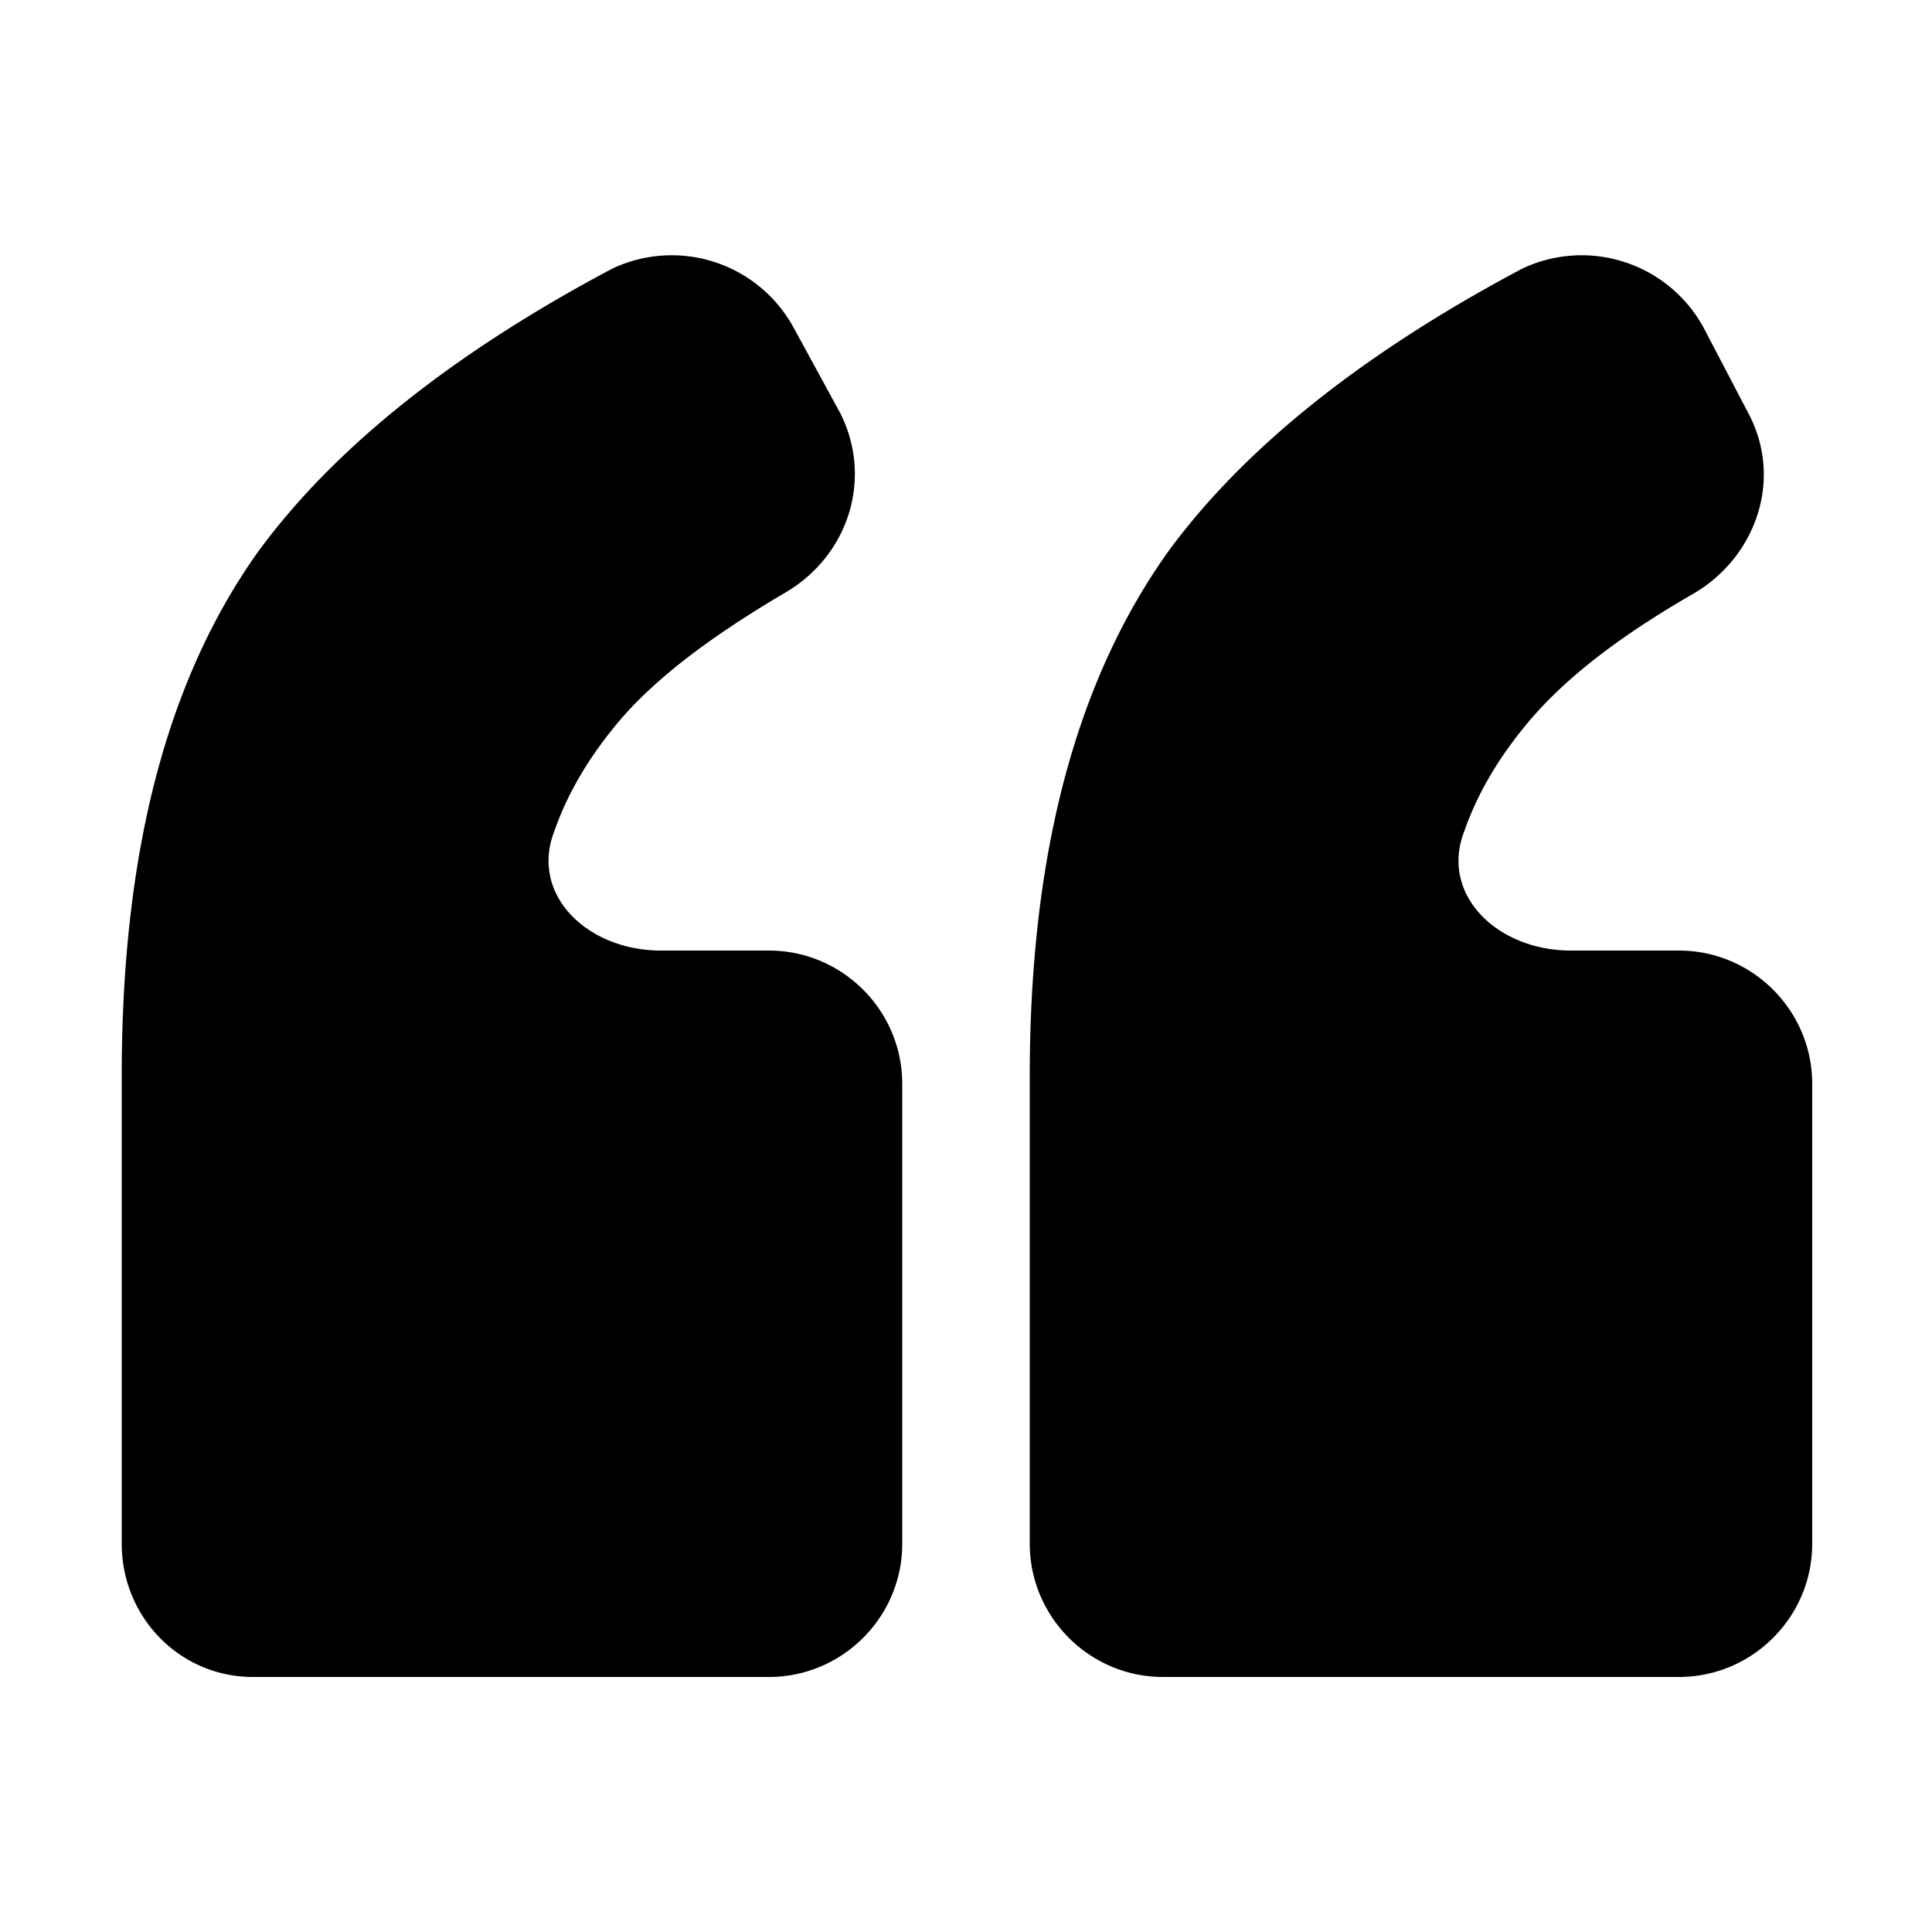 <svg xmlns="http://www.w3.org/2000/svg" width="32" height="32" viewbox="0 0 32 32"><path d="M12.736 27.776H4.192c-1.216 0-2.176-.992-2.176-2.208v-7.744c0-3.68.736-6.56 2.272-8.704 1.248-1.696 3.2-3.264 5.856-4.672a2.3 2.3 0 0 1 3.008.992l.768 1.408c.544 1.088.128 2.368-.928 2.976-1.248.736-2.176 1.44-2.784 2.176-.448.544-.8 1.12-1.024 1.76-.416 1.056.544 1.984 1.76 1.984h1.792c1.216 0 2.208.992 2.208 2.208v7.616c0 1.216-.992 2.208-2.208 2.208zm15.072 0h-8.544c-1.216 0-2.208-.992-2.208-2.208v-7.744c0-3.68.768-6.56 2.304-8.704 1.248-1.696 3.2-3.264 5.856-4.672a2.3 2.3 0 0 1 3.008.992l.736 1.408c.576 1.088.128 2.368-.896 2.976-1.28.736-2.176 1.44-2.784 2.176-.448.544-.8 1.12-1.024 1.76-.416 1.056.544 1.984 1.76 1.984h1.792c1.216 0 2.208.992 2.208 2.208v7.616c0 1.216-.992 2.208-2.208 2.208z"/></svg>